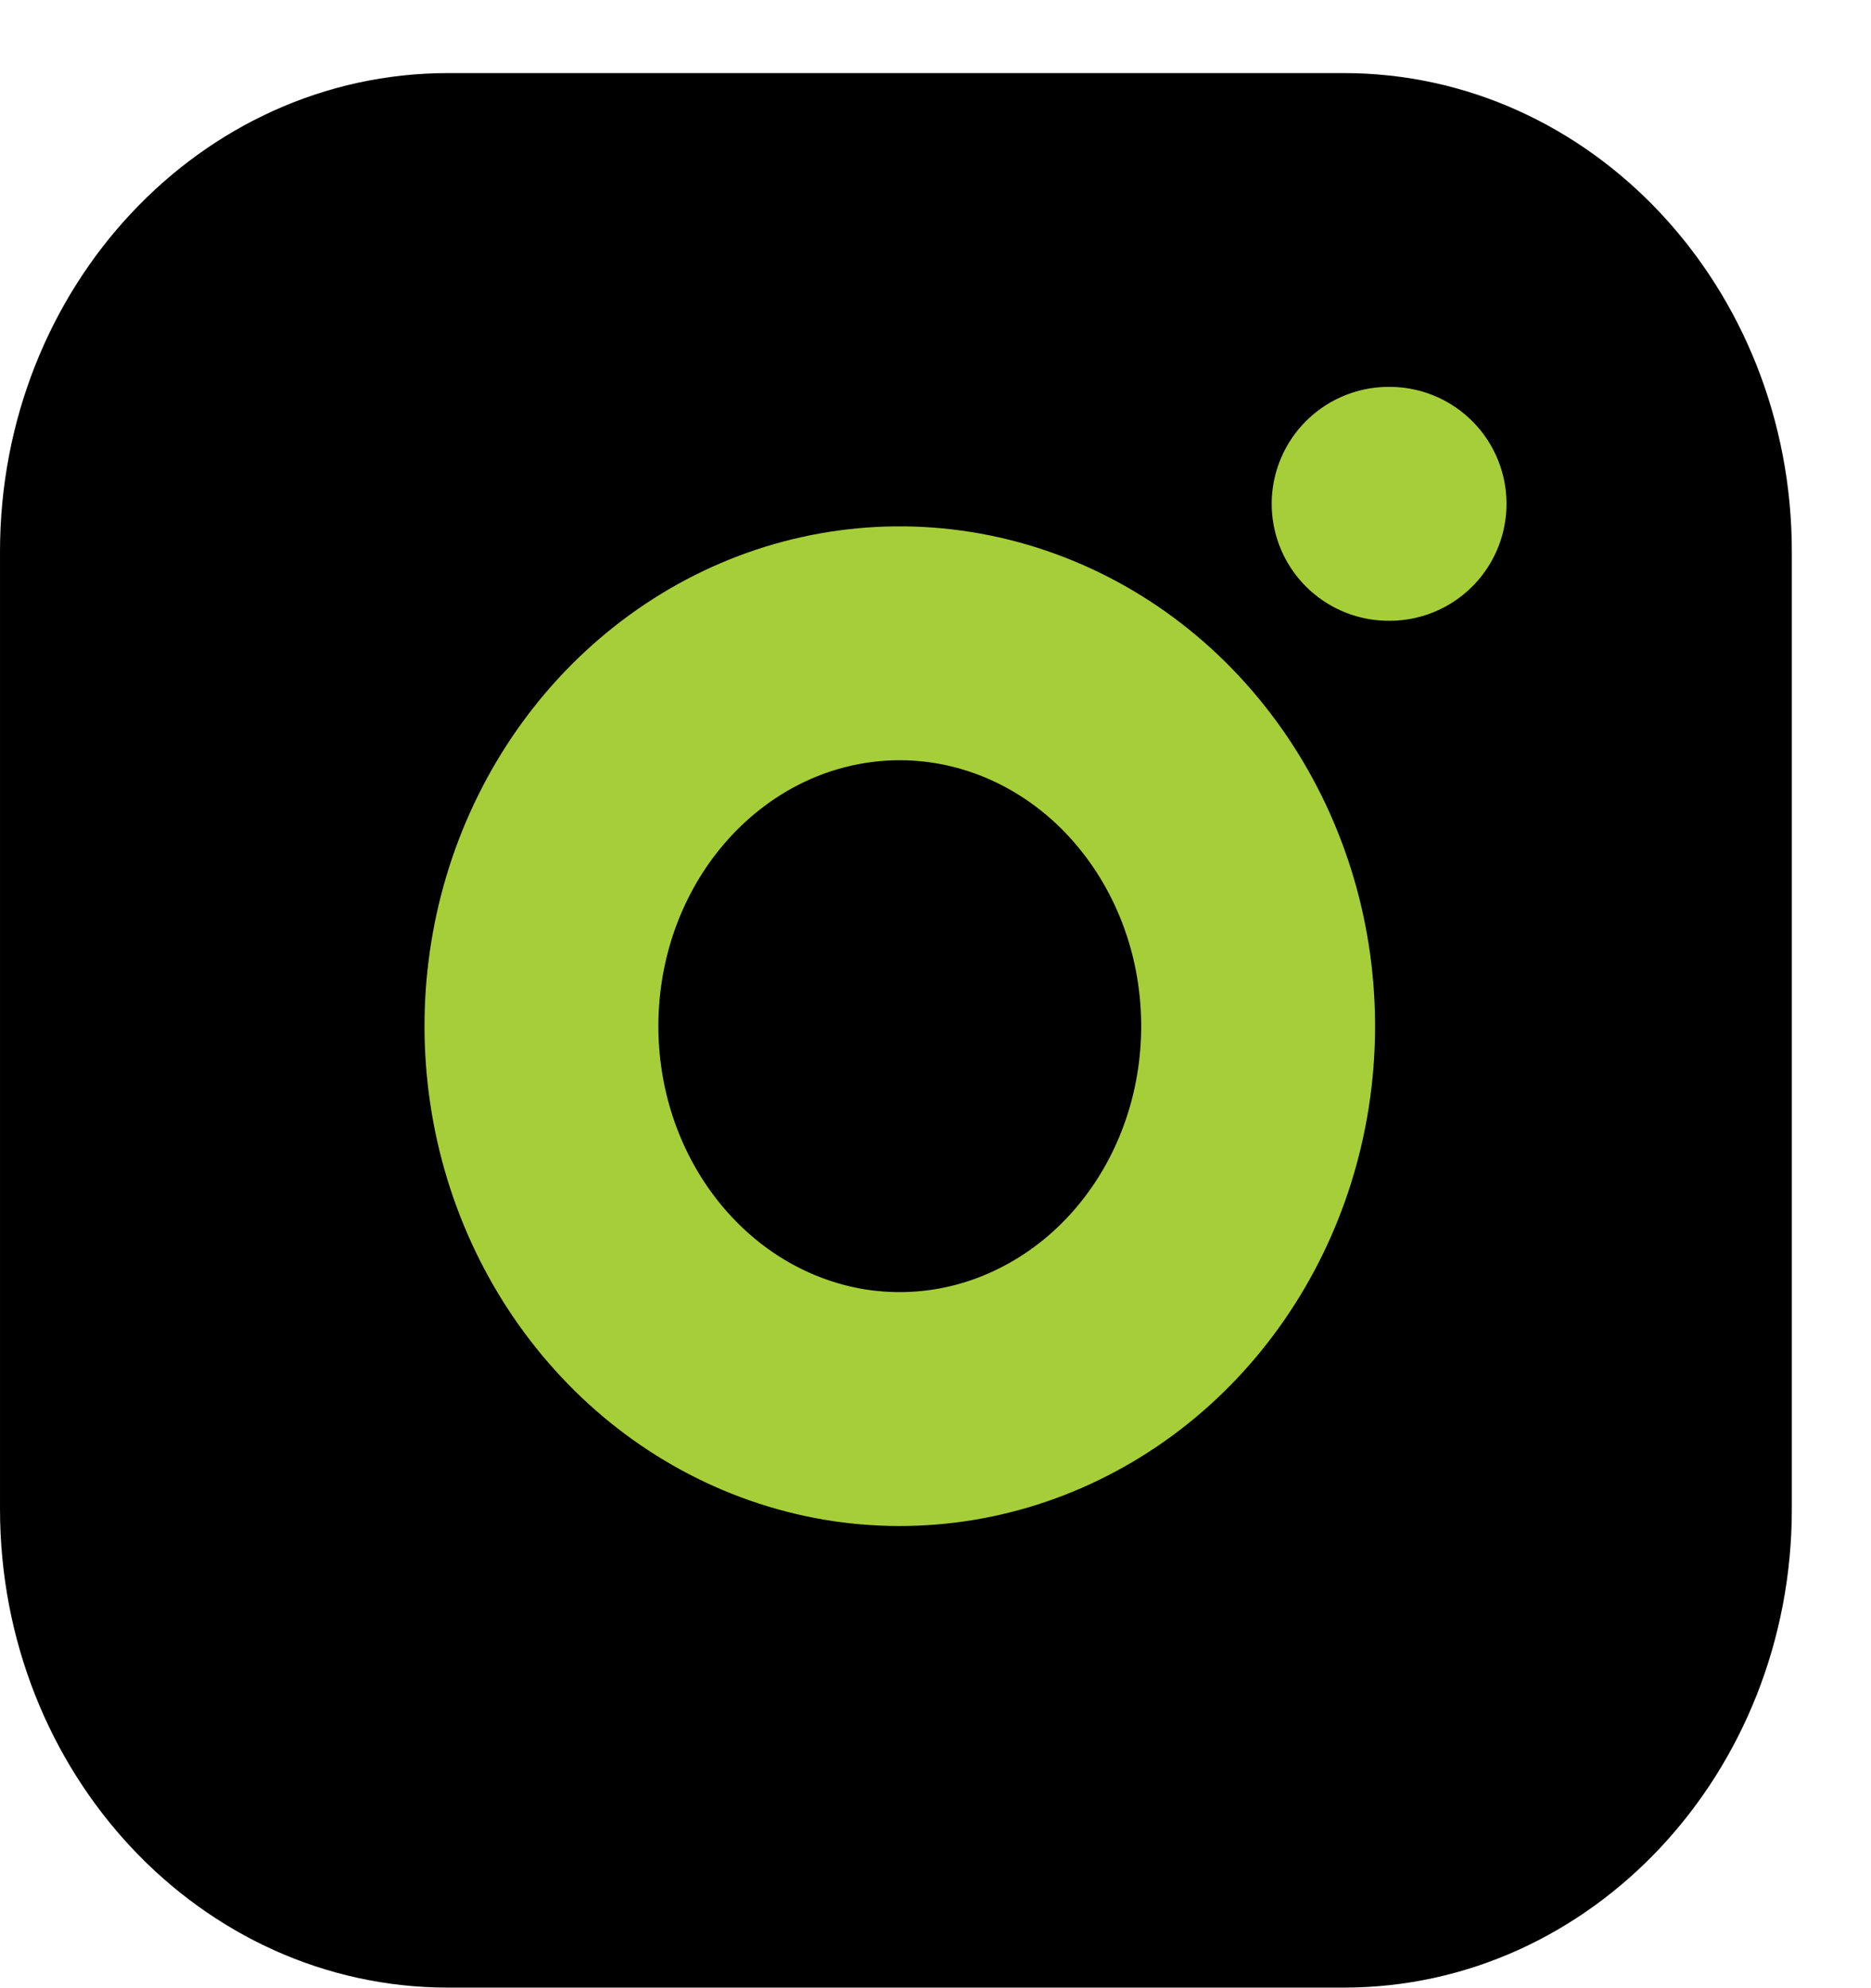 <svg width="16" height="17" viewBox="0 0 16 17" fill="none" xmlns="http://www.w3.org/2000/svg">
<path d="M11.492 0.625H3.831C1.715 0.625 6.10352e-05 2.457 6.10352e-05 4.717V12.902C6.10352e-05 15.162 1.715 16.995 3.831 16.995H11.492C13.608 16.995 15.323 15.162 15.323 12.902V4.717C15.323 2.457 13.608 0.625 11.492 0.625Z" fill="black"/>
<path d="M10.726 8.294C10.82 8.975 10.712 9.671 10.415 10.282C10.118 10.893 9.648 11.389 9.072 11.698C8.497 12.008 7.844 12.116 7.208 12.007C6.571 11.897 5.983 11.576 5.528 11.089C5.072 10.602 4.771 9.974 4.669 9.294C4.567 8.615 4.667 7.917 4.957 7.302C5.247 6.687 5.711 6.186 6.283 5.868C6.855 5.551 7.506 5.435 8.144 5.536C8.794 5.639 9.397 5.963 9.861 6.459C10.326 6.956 10.63 7.599 10.726 8.294Z" stroke="#A6CE39" stroke-width="2" stroke-linecap="round" stroke-linejoin="round"/>
<path d="M11.875 4.308H11.883" stroke="#A6CE39" stroke-width="2" stroke-linecap="round" stroke-linejoin="round"/>
</svg>
